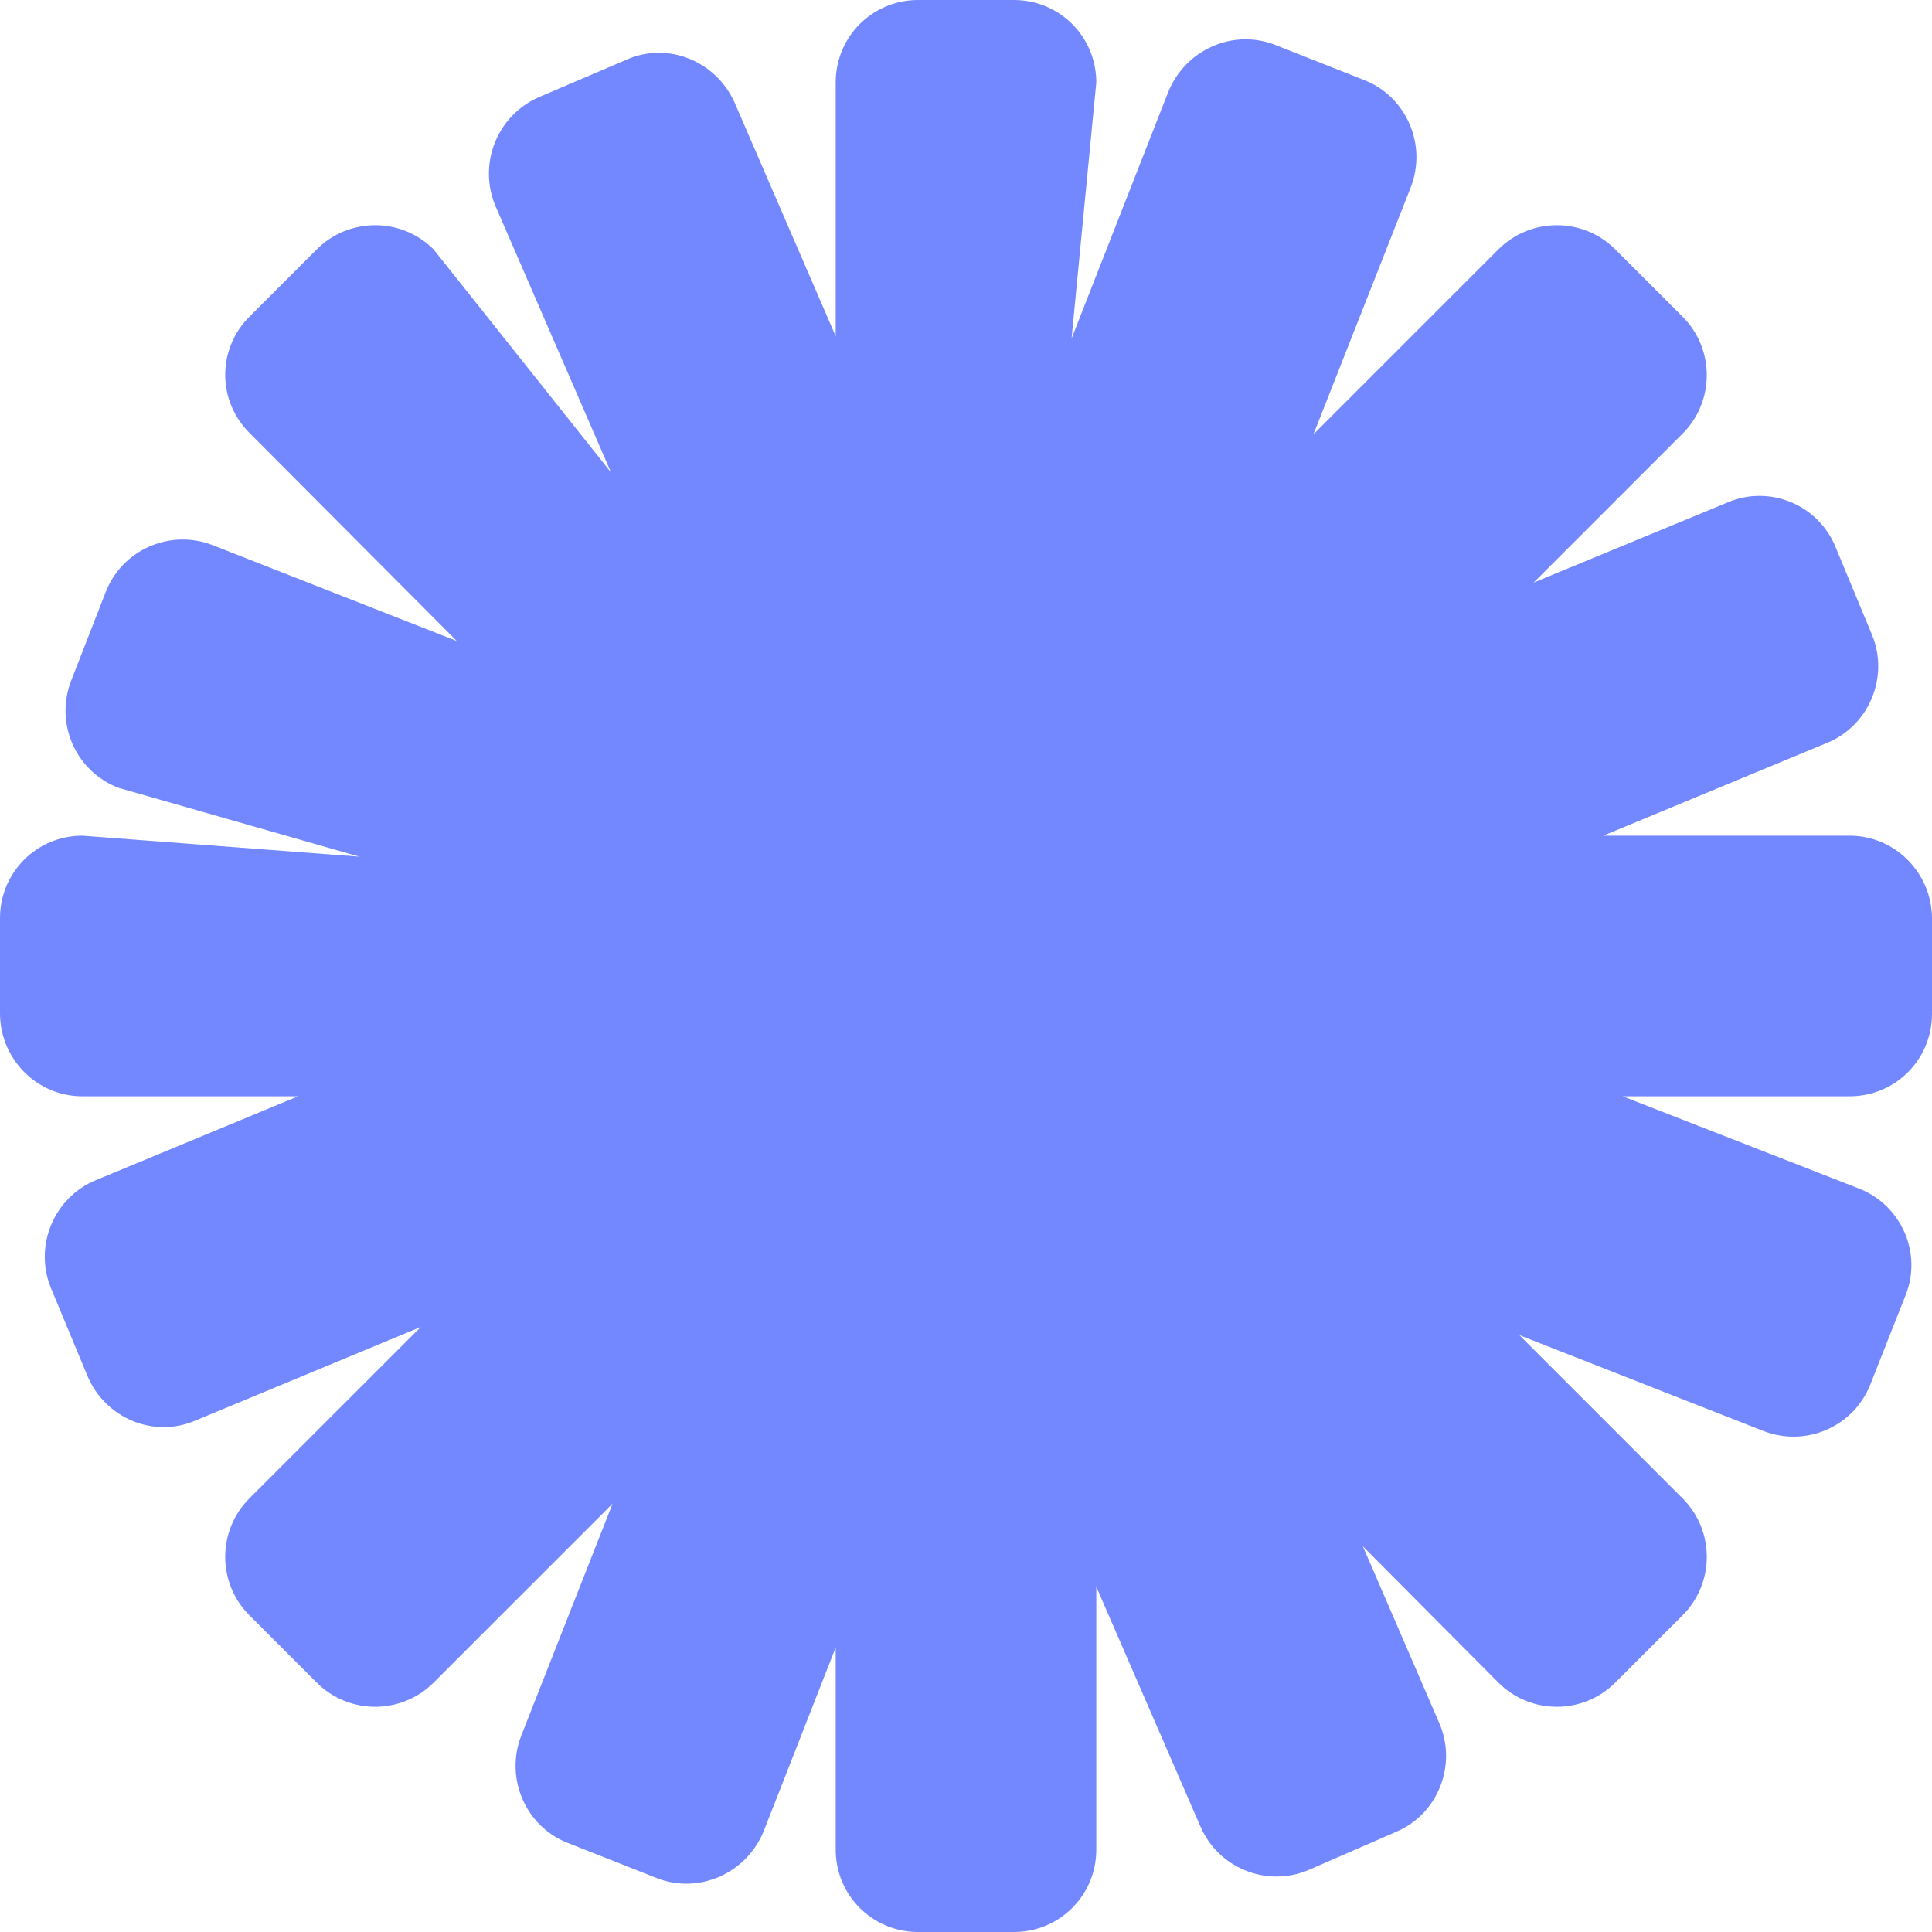 <svg version="1.2" xmlns="http://www.w3.org/2000/svg" viewBox="0 0 258 258" width="258" height="258"><style>.a{fill:#7388ff}</style><path class="a" d="m248.2 158.7l-31.5-12.3h30.3c6.1 0 11-4.9 11-11v-12.7c0-6.1-4.9-11.1-11-11.1h-32.9l29.9-12.4c5.6-2.3 8.3-8.8 6-14.4l-4.9-11.8c-2.3-5.6-8.8-8.3-14.4-5.9l-25.9 10.7 19.9-19.9c4.3-4.3 4.3-11.3 0-15.6l-9-9c-4.3-4.3-11.3-4.3-15.6 0l-24.7 24.7 13-33c2.2-5.7-0.6-12.1-6.2-14.3l-11.9-4.7c-5.6-2.2-12 0.6-14.3 6.3l-12.9 32.9 3.3-34.2c0-6.1-4.9-11-11-11h-12.8c-6.1 0-11 4.9-11 11v33.9l-13.5-31.2c-2.5-5.6-9-8.2-14.5-5.7l-11.7 5c-5.6 2.5-8.1 9-5.7 14.6l15.4 35.5-23.7-29.8c-4.3-4.3-11.3-4.3-15.6 0l-9 9c-4.3 4.3-4.3 11.2 0 15.5l27.7 27.8-32.6-12.8c-5.7-2.2-12.1 0.6-14.3 6.3l-4.6 11.8c-2.2 5.7 0.6 12.1 6.3 14.3l32.2 9.2-37-2.8c-6.1 0-11 4.9-11 11v12.7c0 6.1 4.9 11.1 11 11.1h28.8l-27 11.2c-5.6 2.3-8.3 8.8-6 14.4l4.9 11.8c2.4 5.6 8.8 8.3 14.4 5.9l30.1-12.5-22.9 22.9c-4.3 4.3-4.3 11.3 0 15.6l9 9c4.3 4.3 11.3 4.3 15.6 0l23.9-23.9-12.2 31c-2.2 5.7 0.6 12.1 6.2 14.3l11.9 4.7c5.6 2.2 12-0.6 14.3-6.3l9.6-24.5v27c0 6.1 4.9 11 11 11h12.8c6.1 0 11-4.9 11-11v-35.1l13.9 32c2.4 5.6 8.9 8.2 14.5 5.8l11.7-5.1c5.6-2.4 8.1-9 5.7-14.5l-10.2-23.6 18.1 18.2c4.3 4.3 11.3 4.3 15.6 0l9-9c4.3-4.3 4.3-11.3 0-15.6l-21.8-21.8 32.6 12.8c5.7 2.2 12.1-0.6 14.3-6.3l4.7-11.9c2.2-5.6-0.6-12-6.3-14.2z"/></svg>